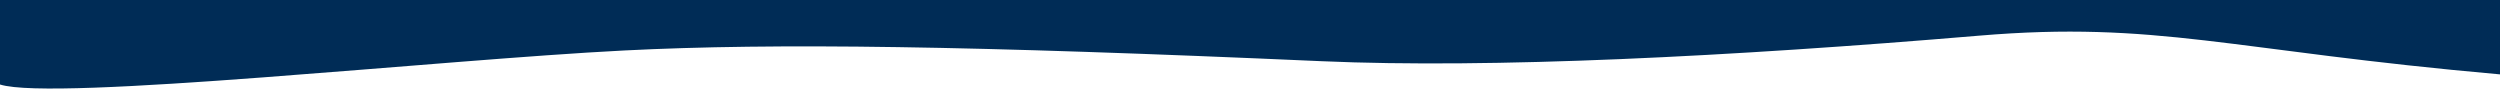 <svg width="1440" height="51" viewBox="0 0 1440 51" fill="none" xmlns="http://www.w3.org/2000/svg">
<path d="M1139.9 20.544C1242.43 11.906 1284.45 29.065 1440 42.839V0L0 0V48.675C31.011 58.48 253.588 34.435 359.625 29.065C446.722 24.654 559.194 26.304 761.264 35.252C858.798 39.571 996.702 32.607 1139.9 20.544Z" fill="#002C56"/>
</svg>
